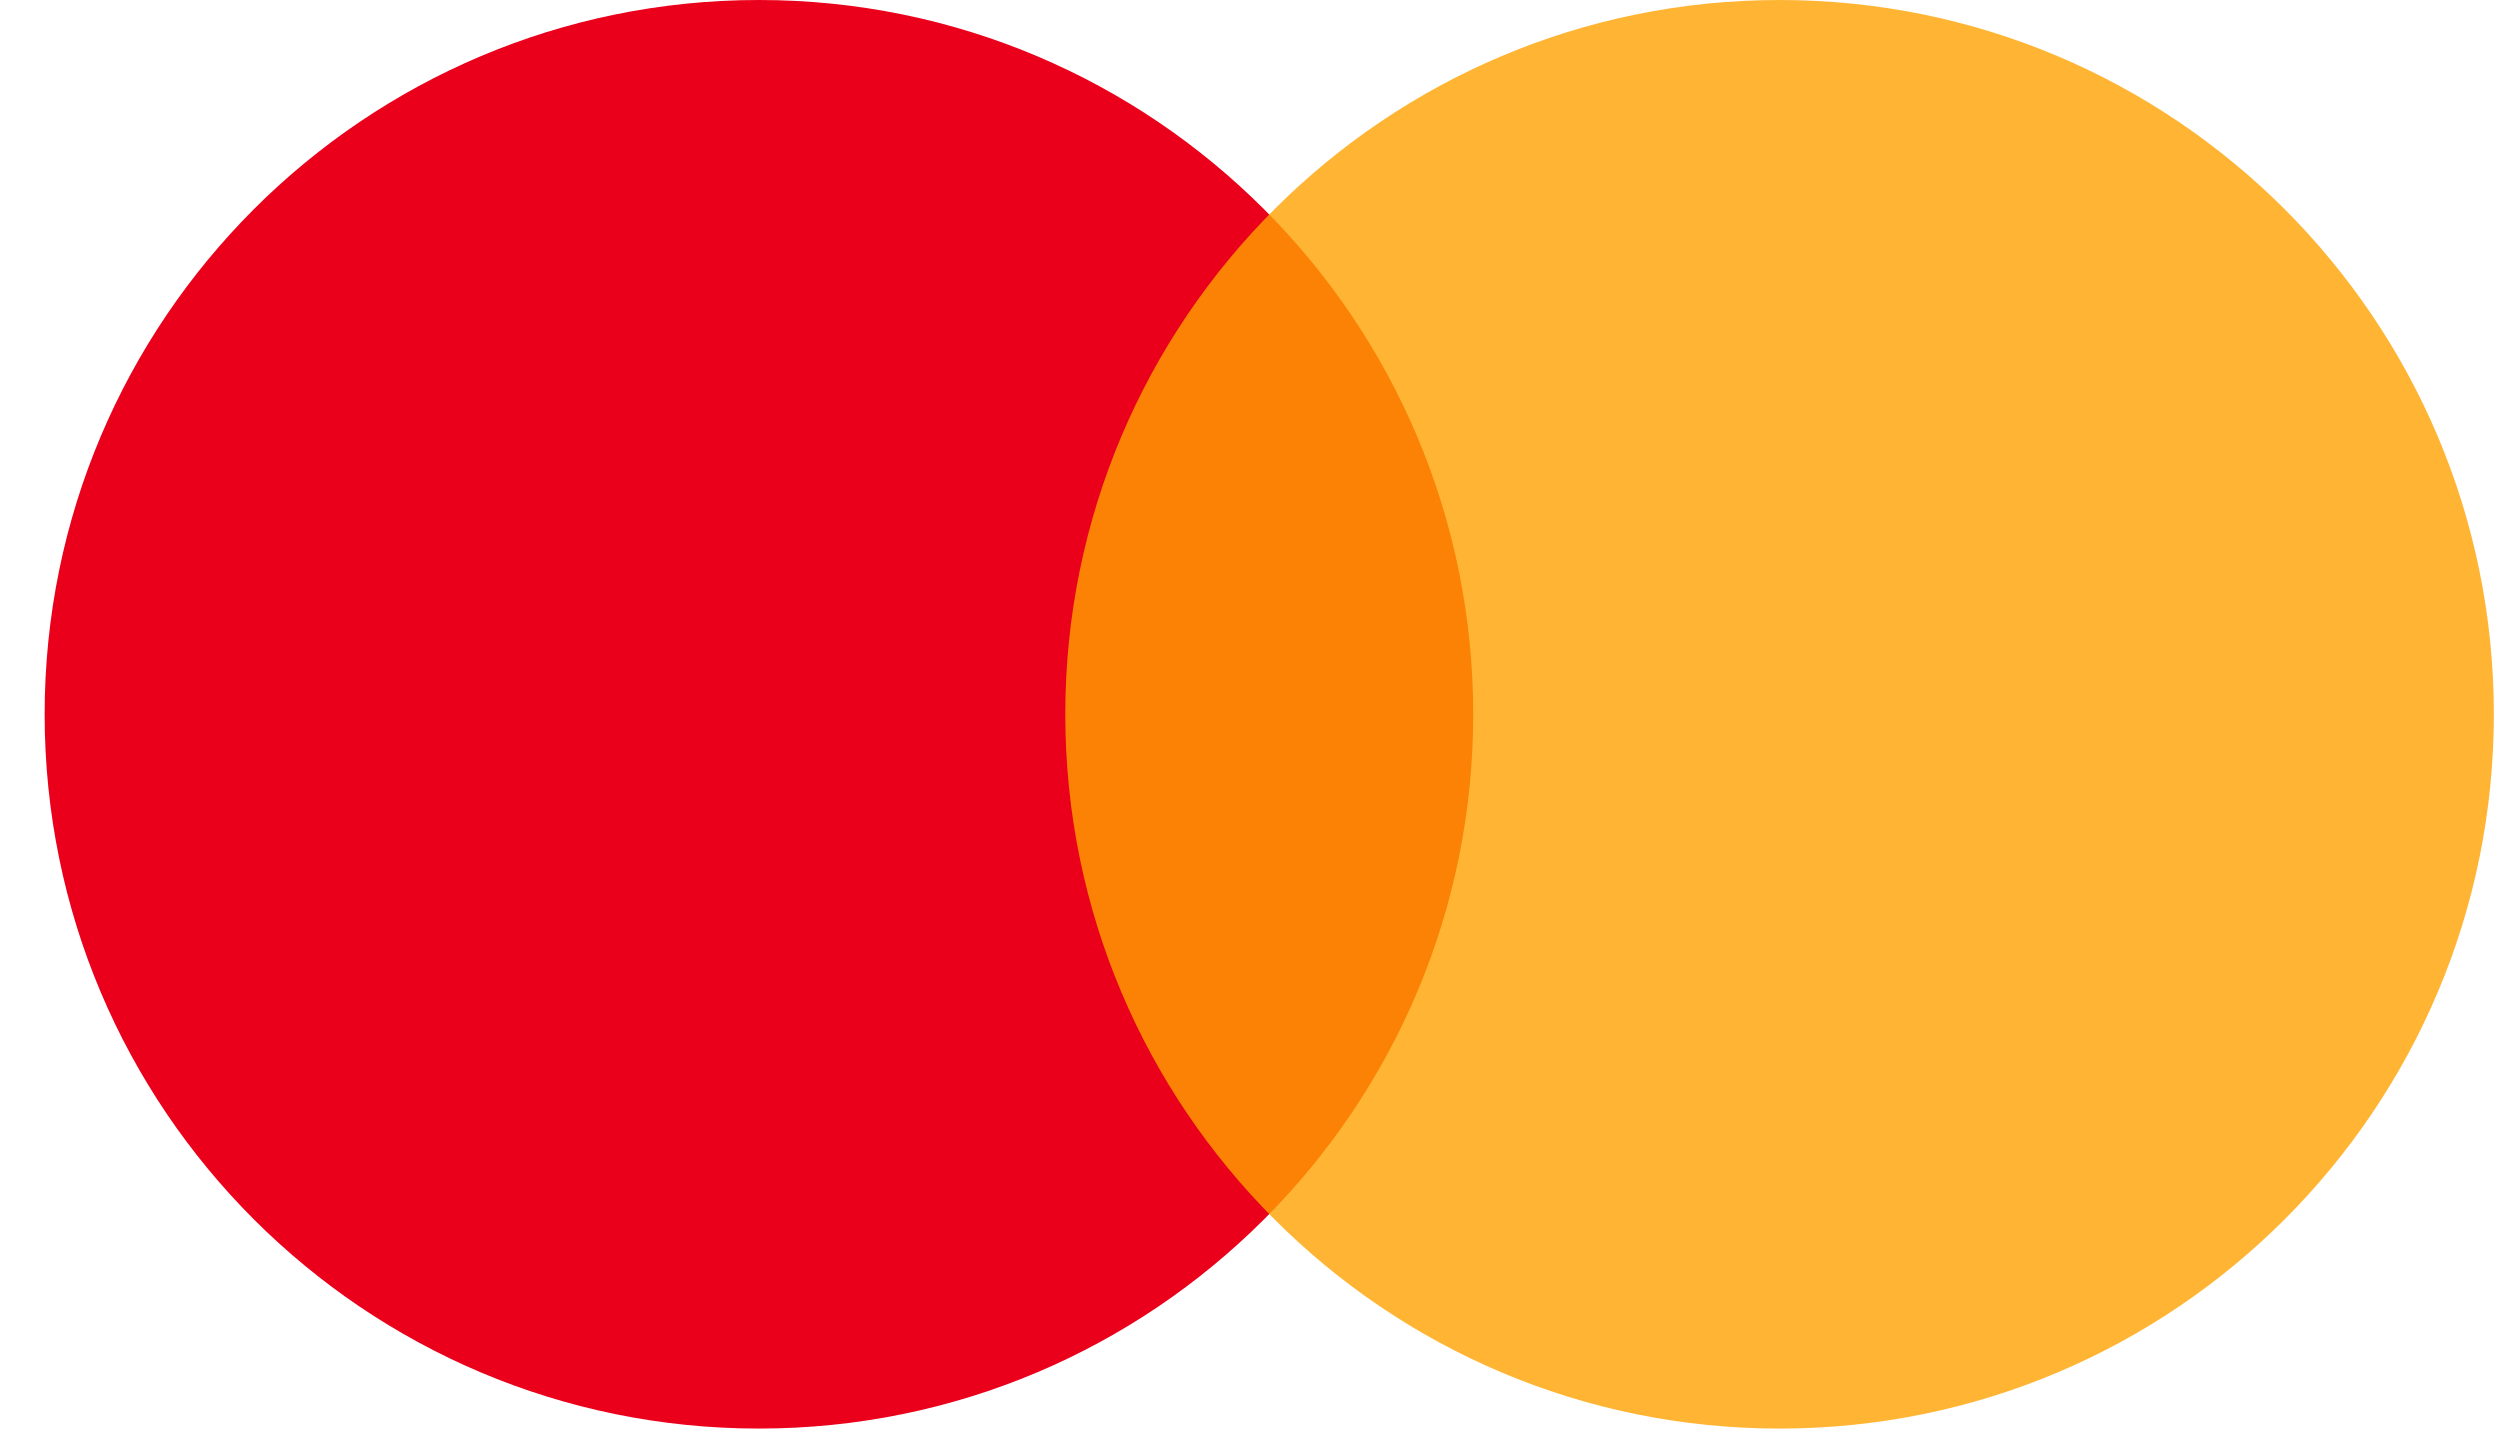 <svg width="35" height="20" viewBox="0 0 35 20" fill="none" xmlns="http://www.w3.org/2000/svg">
<g clip-path="url(#clip0_2076_2736)">
<path d="M10.625 20C16.148 20 20.625 15.523 20.625 10C20.625 4.477 16.148 0 10.625 0C5.102 0 0.625 4.477 0.625 10C0.625 15.523 5.102 20 10.625 20Z" fill="#EA001B"/>
<path d="M24.914 20C30.437 20 34.914 15.523 34.914 10C34.914 4.477 30.437 0 24.914 0C19.391 0 14.914 4.477 14.914 10C14.914 15.523 19.391 20 24.914 20Z" fill="#FFA200" fill-opacity="0.8"/>
</g>
<defs>
<clipPath id="clip0_2076_2736">
<rect width="34.375" height="20" fill="white" transform="translate(0.625)"/>
</clipPath>
</defs>
</svg>
